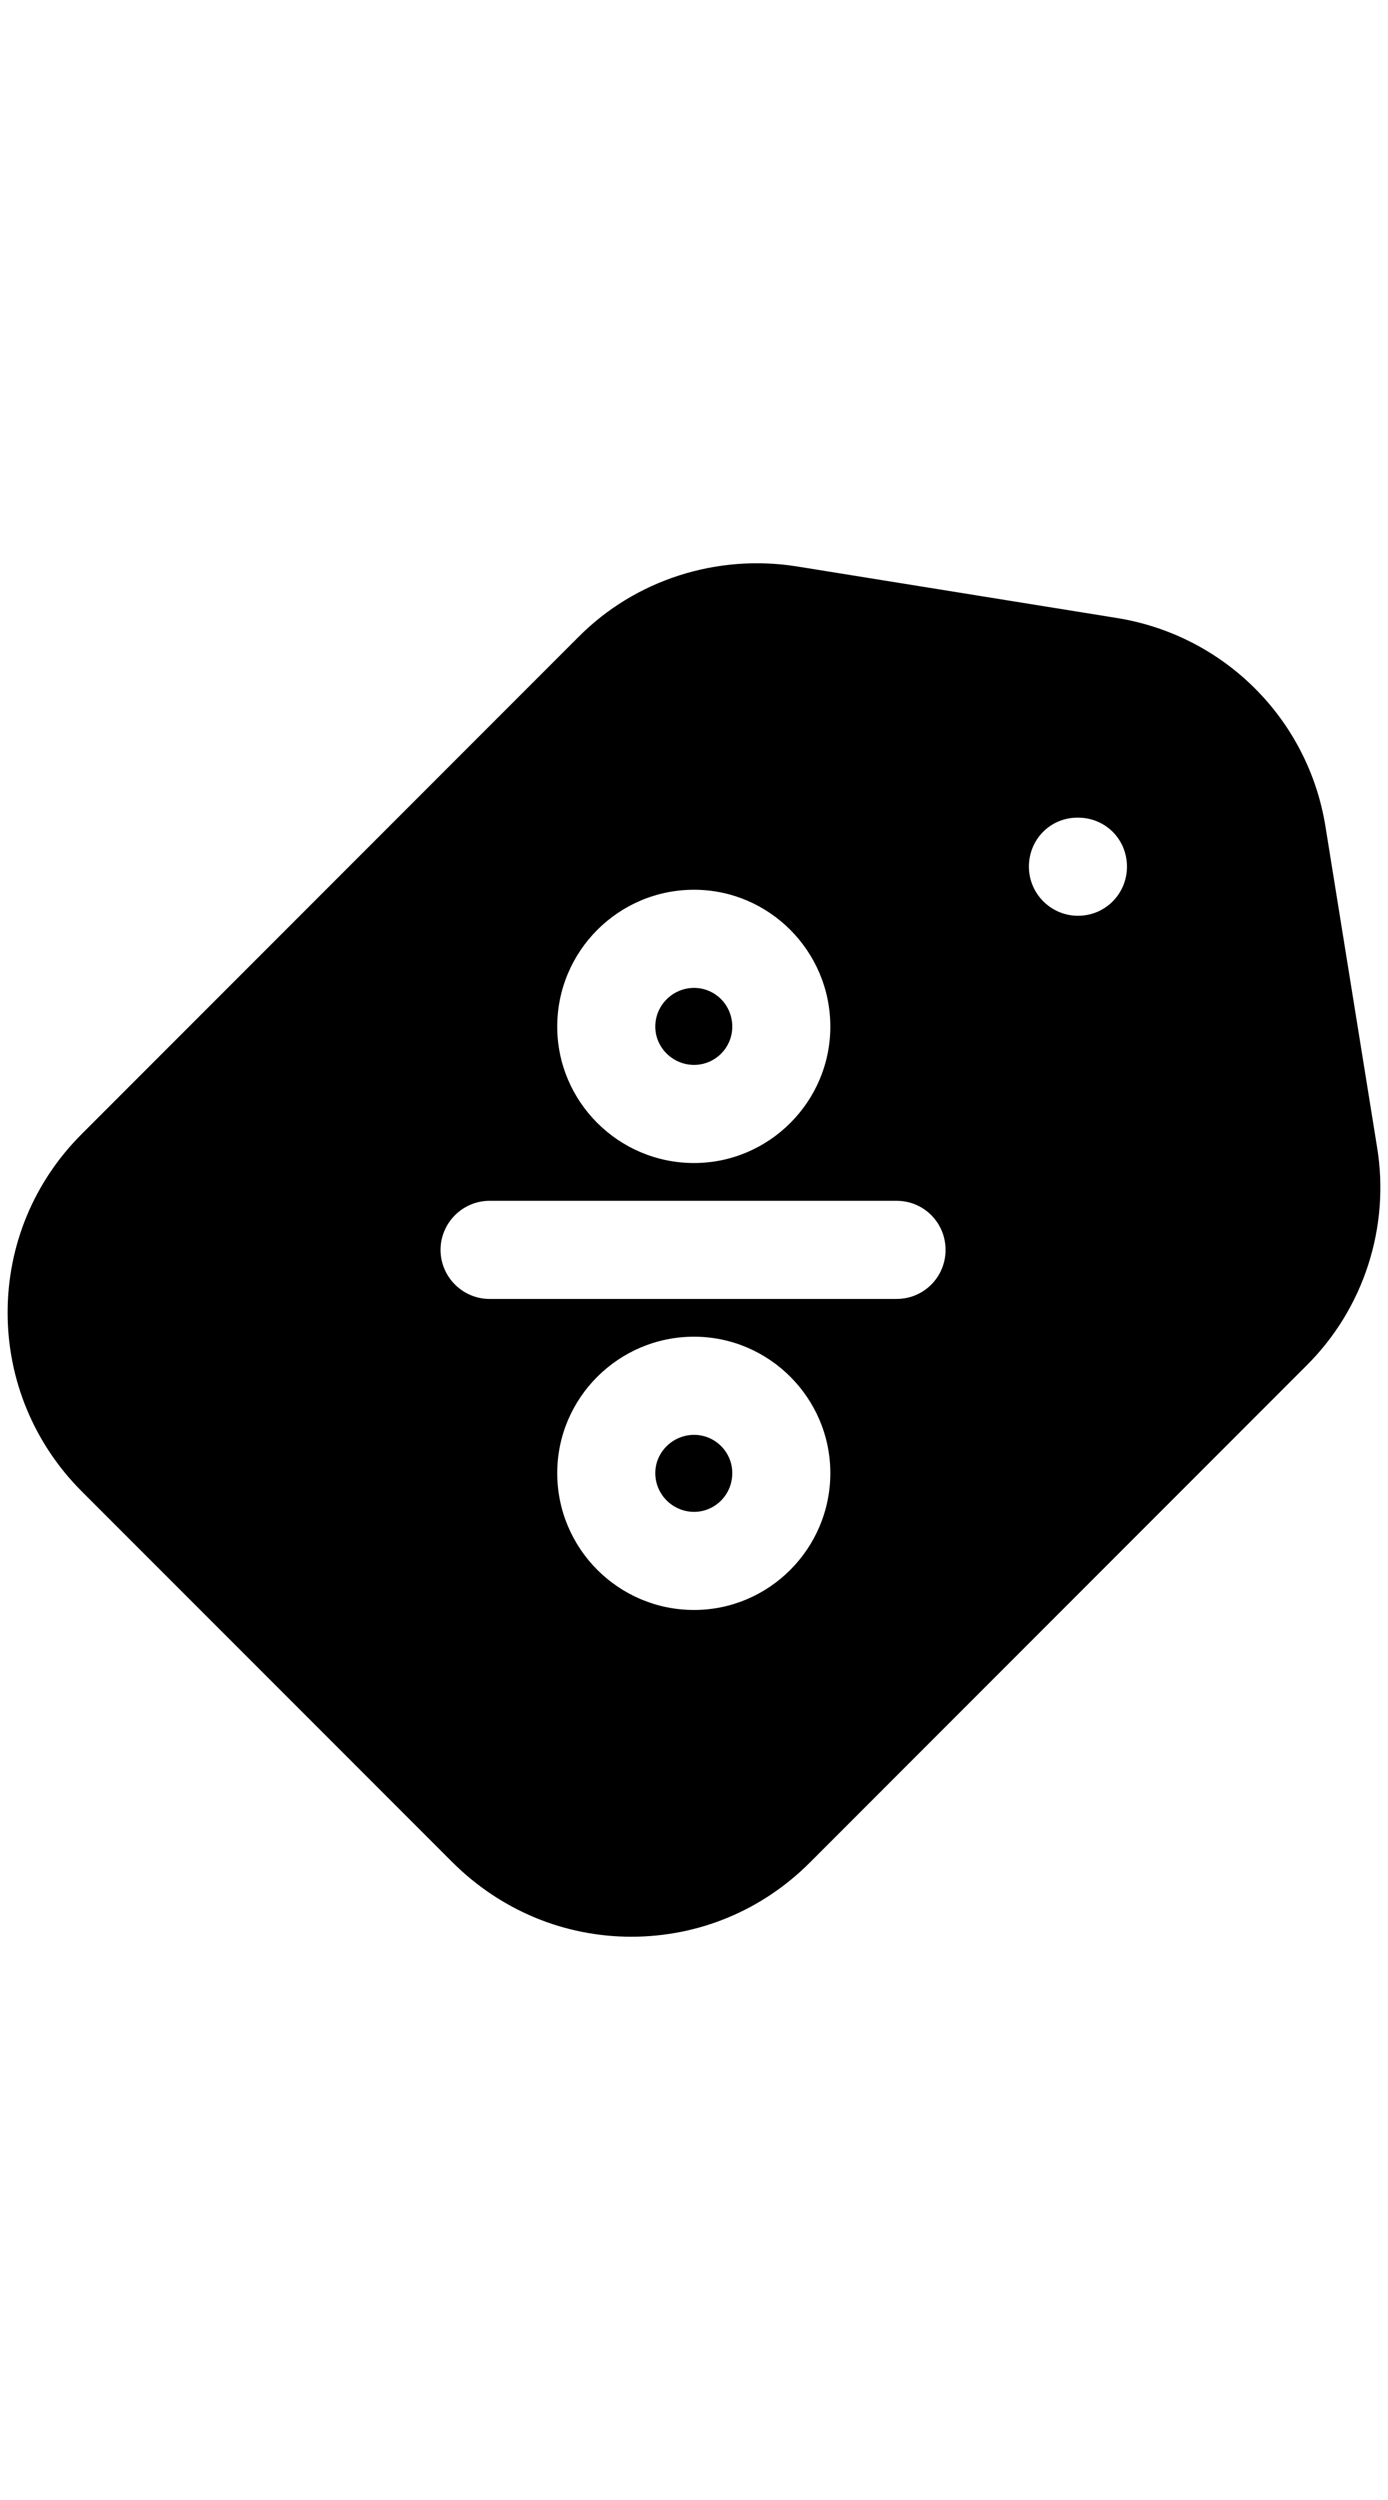 <?xml version="1.0" encoding="UTF-8" standalone="no"?><svg width='45' height='81' viewBox='0 0 45 81' fill='none' xmlns='http://www.w3.org/2000/svg'>
<path d='M14.681 60.35C16.238 61.892 18.289 62.75 20.467 62.75C22.66 62.75 24.711 61.892 26.253 60.35L42.355 44.247C44.215 42.403 45.073 39.749 44.644 37.158L42.975 26.794C42.419 23.297 39.685 20.578 36.203 20.022L25.839 18.353C23.248 17.94 20.594 18.782 18.75 20.642L2.647 36.745C1.106 38.286 0.247 40.337 0.247 42.531C0.247 44.708 1.106 46.775 2.647 48.317L14.681 60.35ZM22.501 52.163C20.053 52.163 18.066 50.176 18.066 47.728C18.066 45.296 20.053 43.309 22.501 43.309C24.933 43.309 26.92 45.296 26.92 47.728C26.92 50.176 24.933 52.163 22.501 52.163ZM34.932 26.492H34.948C35.838 26.492 36.537 27.191 36.537 28.081C36.537 28.956 35.838 29.671 34.948 29.671C34.073 29.671 33.358 28.956 33.358 28.081C33.358 27.191 34.057 26.492 34.932 26.492ZM22.501 28.828C24.933 28.828 26.92 30.815 26.92 33.263C26.92 35.695 24.933 37.682 22.501 37.682C20.053 37.682 18.066 35.695 18.066 33.263C18.066 30.815 20.053 28.828 22.501 28.828ZM15.873 38.906H29.066C29.956 38.906 30.656 39.622 30.656 40.496C30.656 41.37 29.956 42.086 29.066 42.086H15.873C14.998 42.086 14.283 41.37 14.283 40.496C14.283 39.622 14.998 38.906 15.873 38.906Z' fill='black'/>
<path d='M22.501 34.503C23.185 34.503 23.741 33.947 23.741 33.263C23.741 32.564 23.185 32.008 22.501 32.008C21.818 32.008 21.245 32.564 21.245 33.263C21.245 33.947 21.818 34.503 22.501 34.503Z' fill='black'/>
<path d='M22.501 46.489C21.818 46.489 21.245 47.045 21.245 47.728C21.245 48.428 21.818 48.984 22.501 48.984C23.185 48.984 23.741 48.428 23.741 47.728C23.741 47.045 23.185 46.489 22.501 46.489Z' fill='black'/>
</svg>
